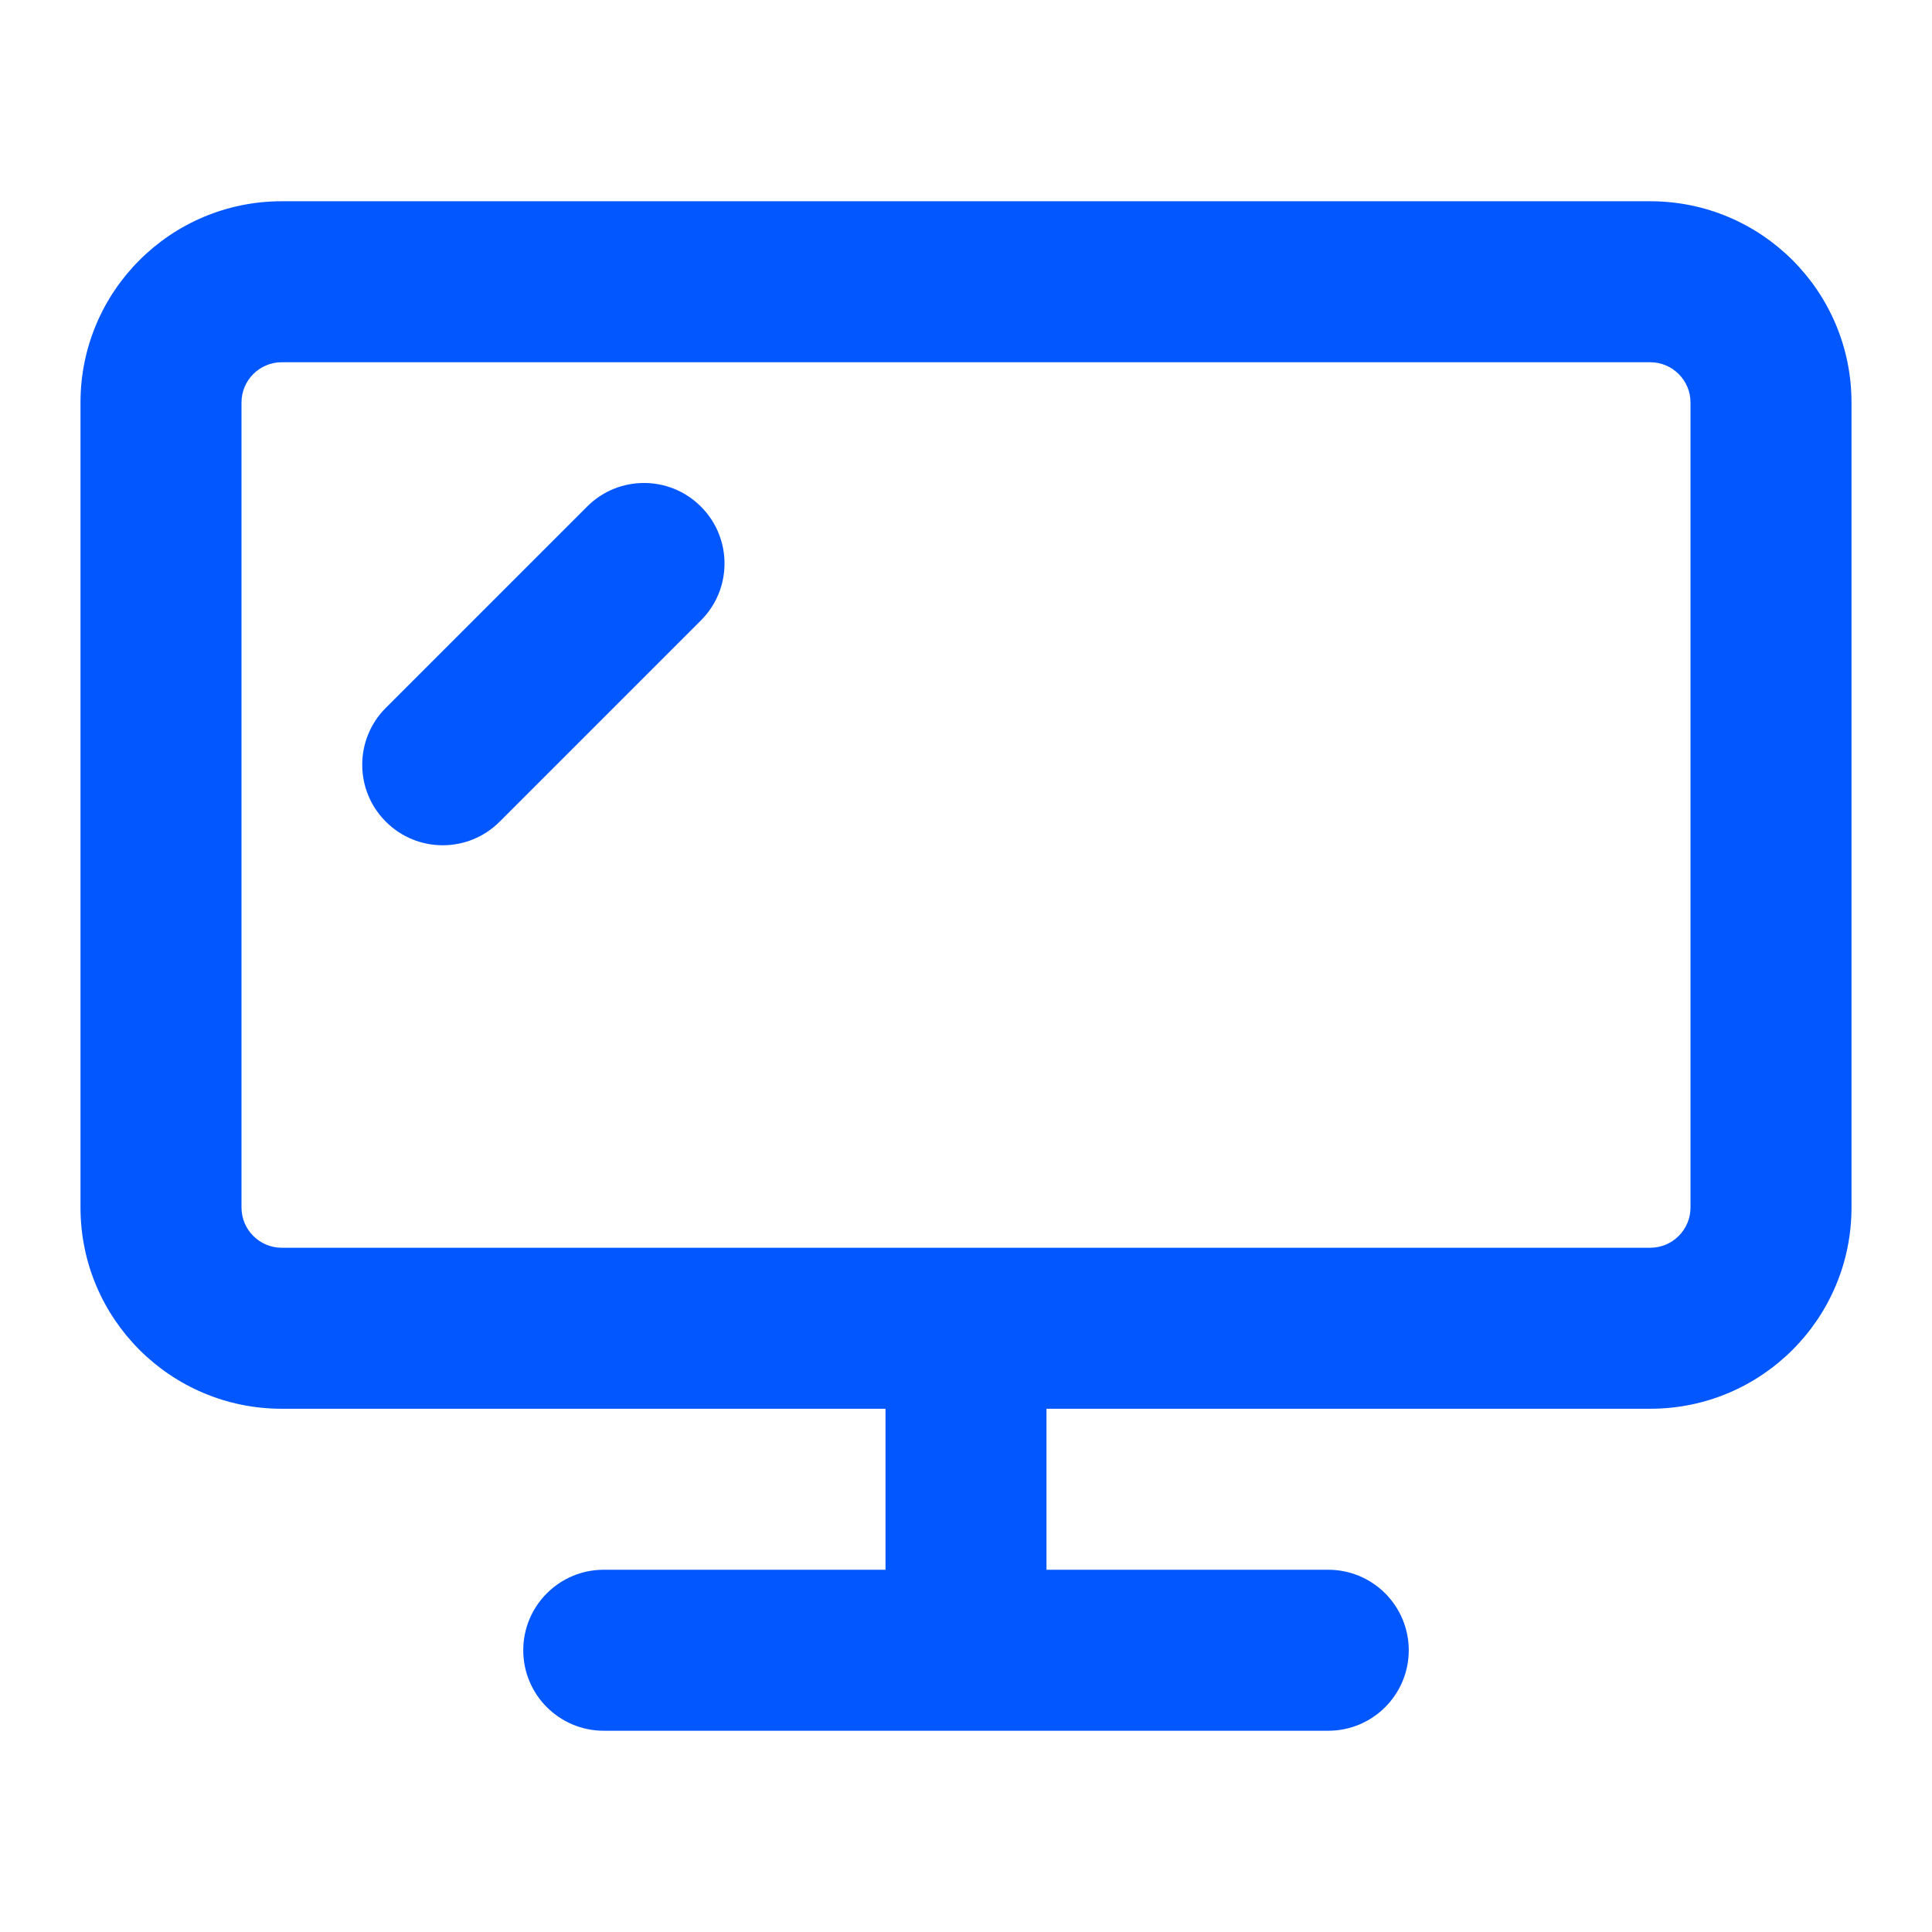 <svg width="24" height="24" viewBox="0 0 24 24" fill="none" xmlns="http://www.w3.org/2000/svg">
<path fill-rule="evenodd" clip-rule="evenodd" d="M1 5C1 3.619 2.119 2.5 3.5 2.5H20.5C21.881 2.5 23 3.619 23 5V15C23 16.381 21.881 17.5 20.5 17.5H3.5C2.119 17.5 1 16.381 1 15V5ZM3.5 4.5C3.224 4.5 3 4.724 3 5V15C3 15.276 3.224 15.5 3.5 15.5H20.5C20.776 15.5 21 15.276 21 15V5C21 4.724 20.776 4.5 20.5 4.5H3.5Z" fill="#0357FF"/>
<path fill-rule="evenodd" clip-rule="evenodd" d="M13 16V21H11V16H13Z" fill="#0357FF"/>
<path fill-rule="evenodd" clip-rule="evenodd" d="M6.5 20.5C6.5 19.948 6.948 19.5 7.5 19.5H16.5C17.052 19.5 17.5 19.948 17.5 20.5C17.5 21.052 17.052 21.5 16.5 21.5H7.5C6.948 21.5 6.5 21.052 6.5 20.5Z" fill="#0357FF"/>
<path fill-rule="evenodd" clip-rule="evenodd" d="M8.707 6.293C9.098 6.683 9.098 7.317 8.707 7.707L6.207 10.207C5.817 10.598 5.183 10.598 4.793 10.207C4.402 9.817 4.402 9.183 4.793 8.793L7.293 6.293C7.683 5.902 8.317 5.902 8.707 6.293Z" fill="#0357FF"/>
</svg>
